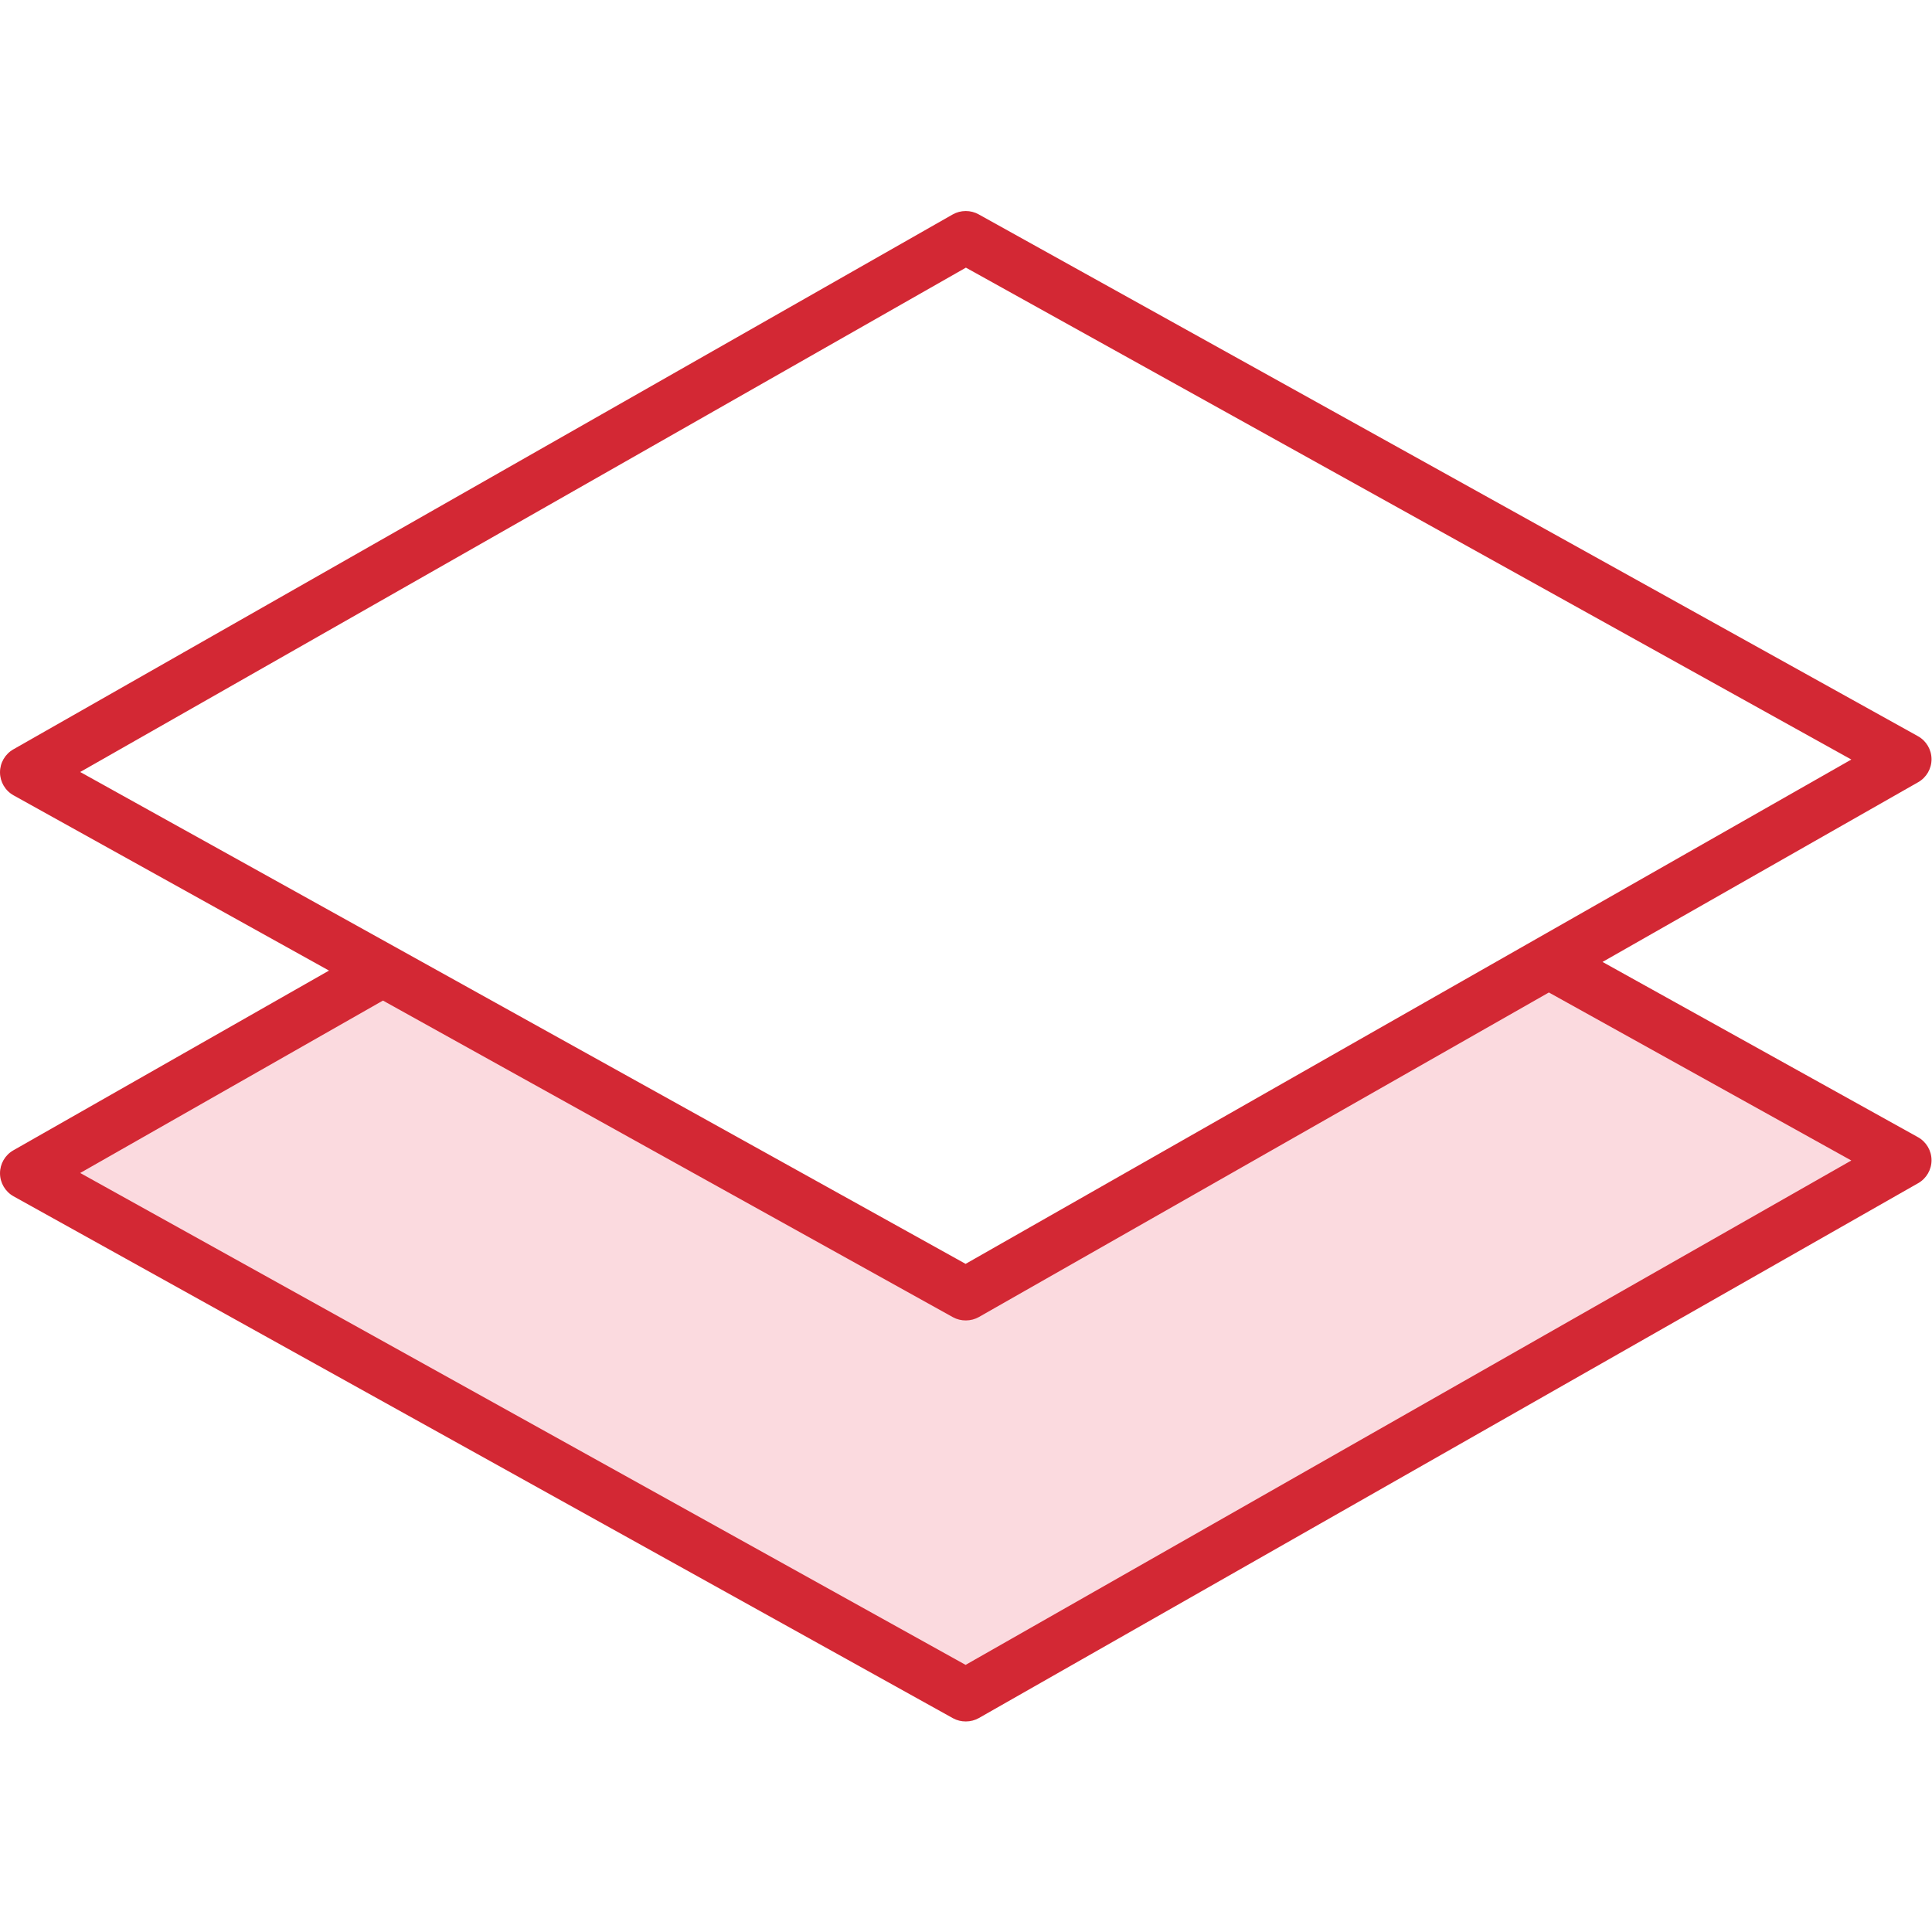 <?xml version="1.0" encoding="UTF-8" standalone="no"?>
<svg
   xmlns:dc="http://purl.org/dc/elements/1.1/"
   xmlns:cc="http://creativecommons.org/ns#"
   xmlns:rdf="http://www.w3.org/1999/02/22-rdf-syntax-ns#"
   xmlns:svg="http://www.w3.org/2000/svg"
   xmlns="http://www.w3.org/2000/svg"
   viewBox="0 0 213.333 213.333"
   height="213.333"
   width="213.333"
   xml:space="preserve"
   id="svg2"
   version="1.1"><defs
     id="defs6"><clipPath
       id="clipPath22"
       clipPathUnits="userSpaceOnUse"><path
         id="path20"
         d="M 0,160 H 160 V 0 H 0 Z" /></clipPath></defs><g
     transform="matrix(1.333,0,0,-1.333,0,213.333)"
     id="g10"><g
       transform="translate(31.854,79.144)"
       id="g12"><path
         id="path14"
         style="fill:#fbdadf;fill-opacity:1;fill-rule:nonzero;stroke:none"
         d="M 0,0 -27.664,-15.752 48.131,-59.089 123.955,-14.683 97.137,0.658 48.146,-27.238 Z" /></g><g
       id="g16"><g
         clip-path="url(#clipPath22)"
         id="g18"><g
           transform="translate(79.987,55.345)"
           id="g24"><path
             id="path26"
             style="fill:#d32834;fill-opacity:1;fill-rule:nonzero;stroke:none"
             d="M 0,0 -0.775,0.431 -73.344,40.745 0.025,82.524 0.801,82.094 73.37,41.778 Z M 73.37,8.563 73.021,8.365 0,-33.218 l -0.775,0.431 -72.569,40.316 25.081,14.283 0.332,-0.186 46.882,-26.044 c 0.652,-0.361 1.494,-0.356 2.145,0.012 l 47.22,26.887 0.111,-0.061 z M 0.013,87.214 c -0.382,0 -0.756,-0.098 -1.082,-0.283 l -77.813,-44.31 c -0.685,-0.39 -1.109,-1.122 -1.104,-1.912 0.004,-0.788 0.434,-1.515 1.123,-1.897 L -52.734,24.295 -78.882,9.406 c -0.685,-0.39 -1.109,-1.122 -1.104,-1.91 0.004,-0.788 0.435,-1.517 1.124,-1.9 l 77.813,-43.232 c 0.652,-0.362 1.494,-0.357 2.145,0.012 L 78.911,6.687 c 0.684,0.39 1.107,1.123 1.103,1.91 -0.005,0.789 -0.436,1.516 -1.125,1.899 L 52.76,25.012 78.911,39.902 c 0.684,0.39 1.107,1.123 1.103,1.911 -0.005,0.789 -0.435,1.516 -1.124,1.897 v 10e-4 L 1.075,86.942 C 0.754,87.12 0.387,87.214 0.013,87.214" /></g></g></g></g></svg>